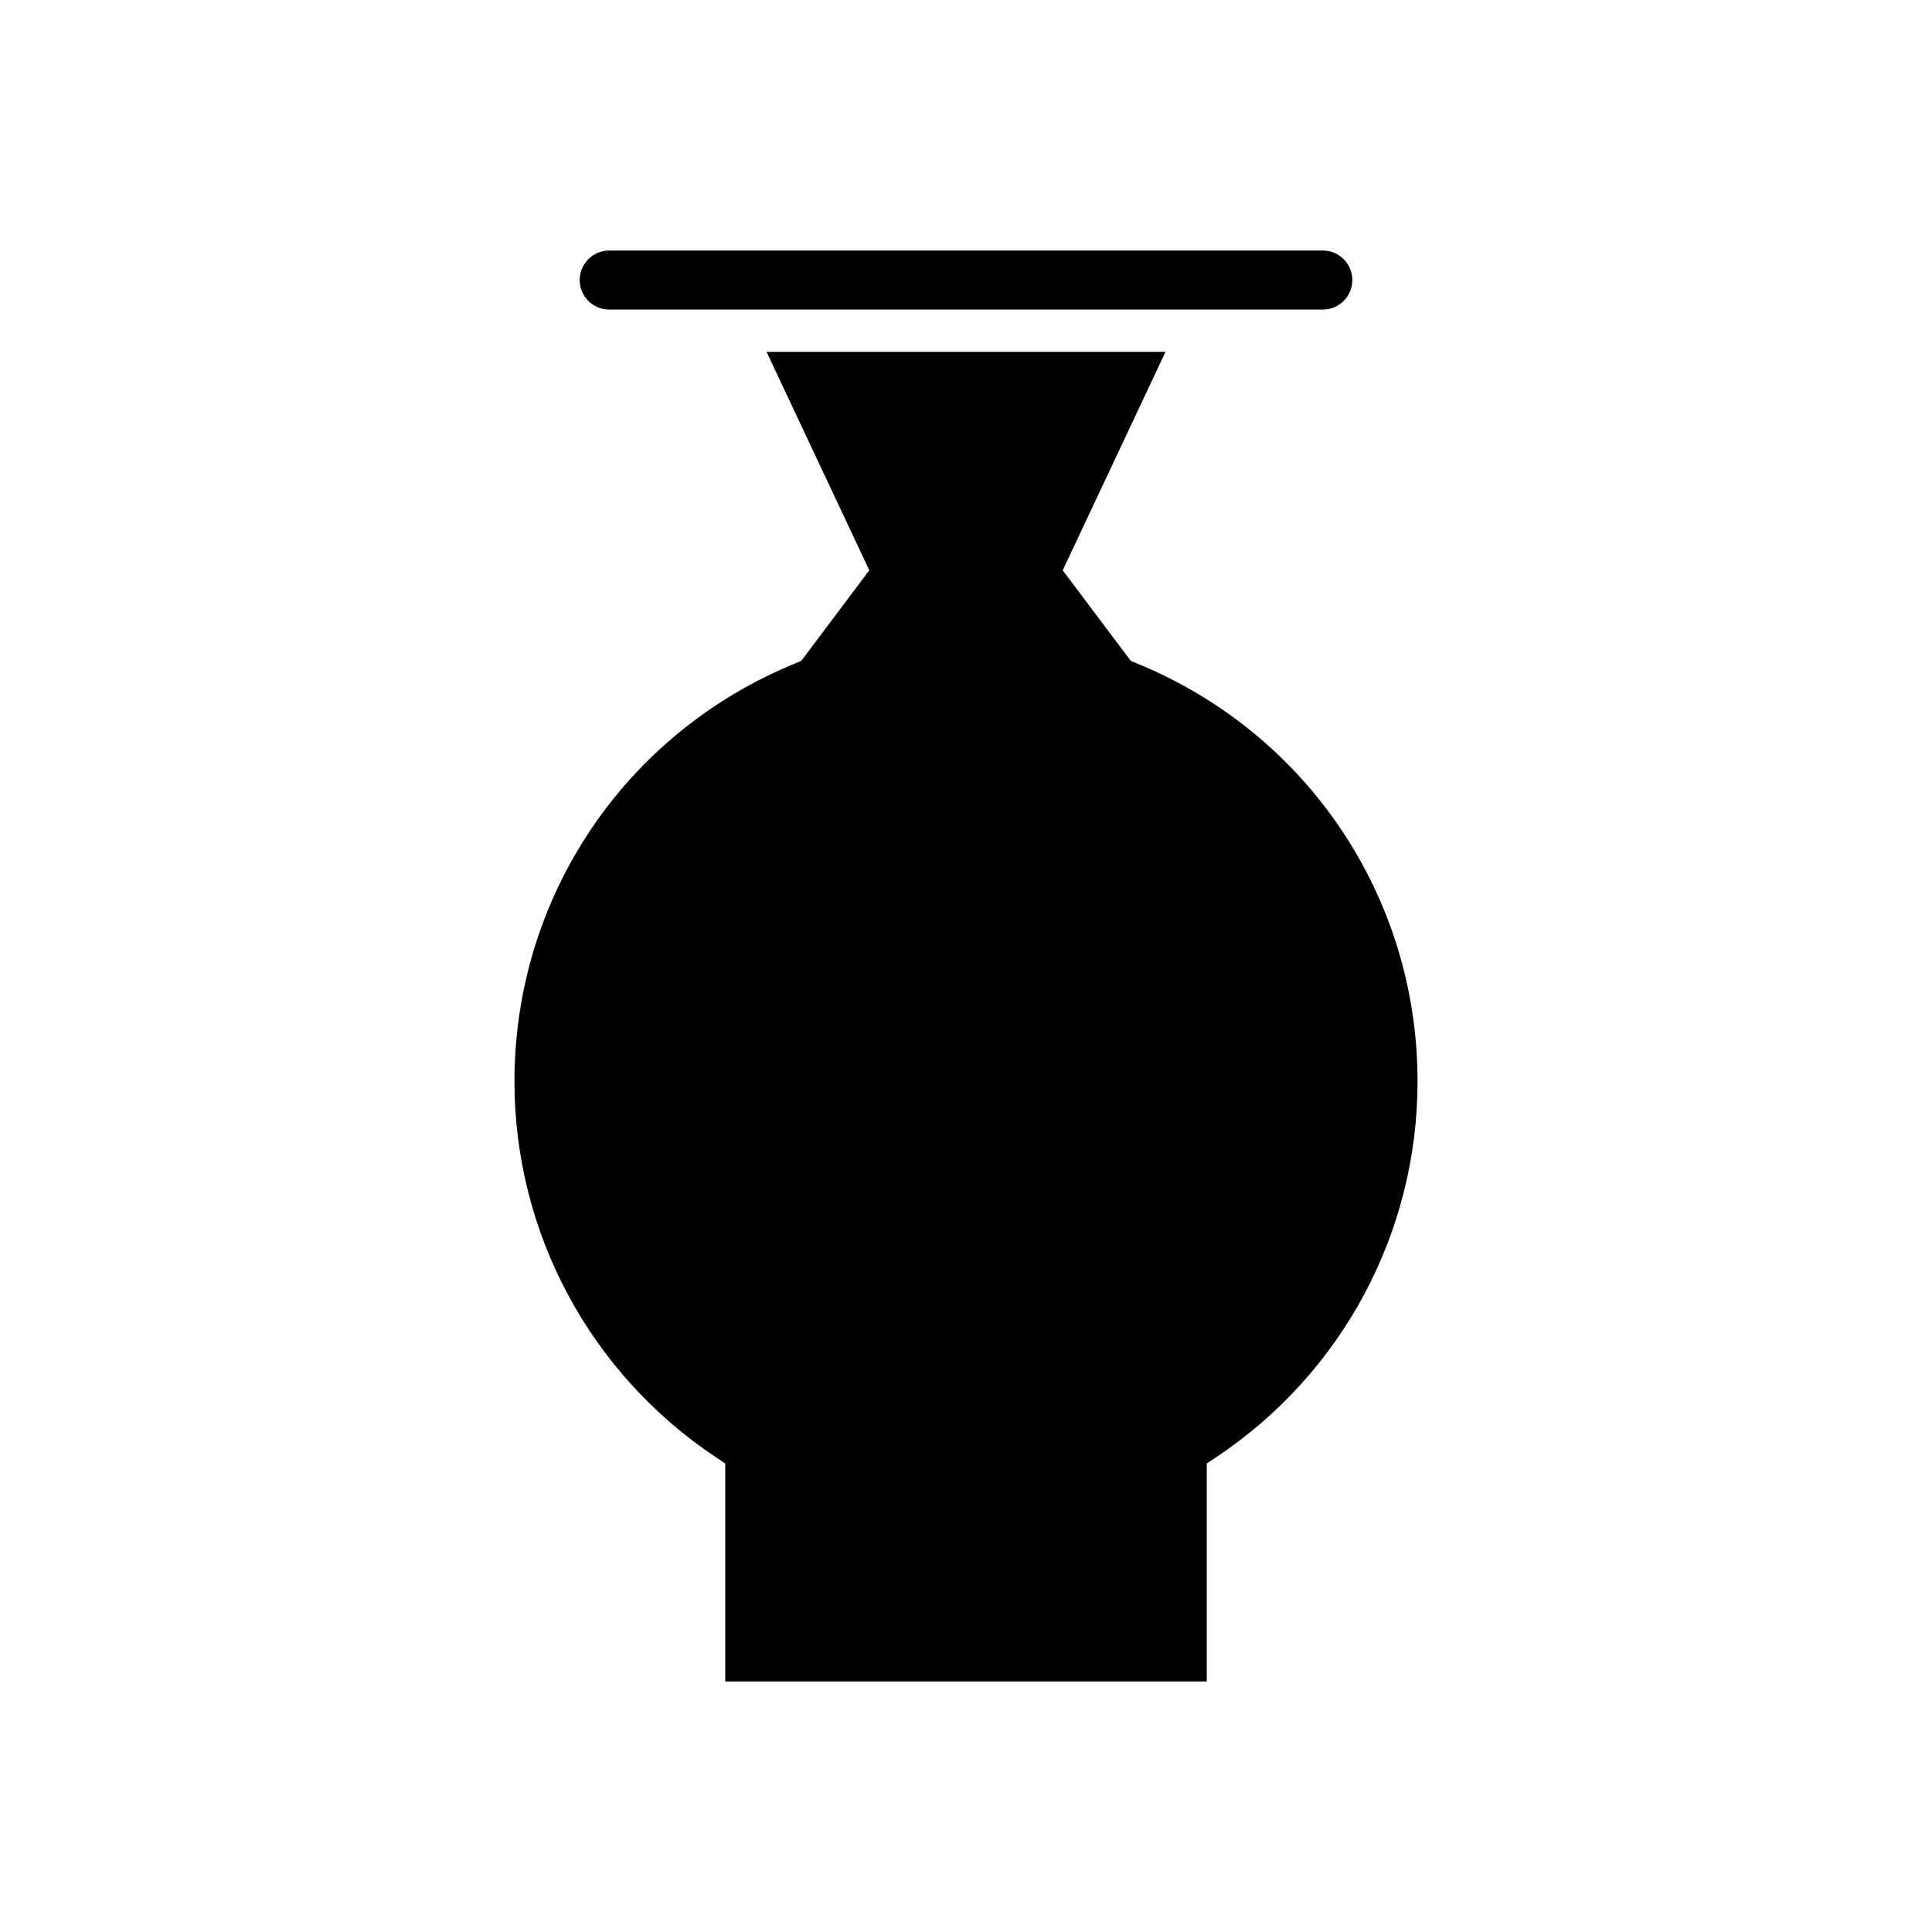 <?xml version="1.0" encoding="UTF-8"?>
<!-- Uploaded to: SVG Repo, www.svgrepo.com, Generator: SVG Repo Mixer Tools -->
<svg fill="#000000" width="800px" height="800px" version="1.1" viewBox="144 144 512 512" xmlns="http://www.w3.org/2000/svg">
 <path d="m305.45 226.04c-4.312 0-7.824-3.508-7.824-7.824 0-4.312 3.508-7.824 7.824-7.824h189.11c4.312 0 7.824 3.508 7.824 7.824s-3.508 7.824-7.824 7.824zm160.85 304.14-2.492 1.66v57.762l-127.61 0.004v-57.762l-2.492-1.66c-33.414-22.281-53.367-59.52-53.367-99.609 0-48.875 29.262-92.379 74.551-110.83l1.434-0.586 18.051-24.027-27.23-57.895h105.73l-27.242 57.891 18.047 24.027 1.434 0.586c45.289 18.449 74.551 61.953 74.551 110.83 0.004 40.086-19.949 77.328-53.359 99.609z"/>
</svg>